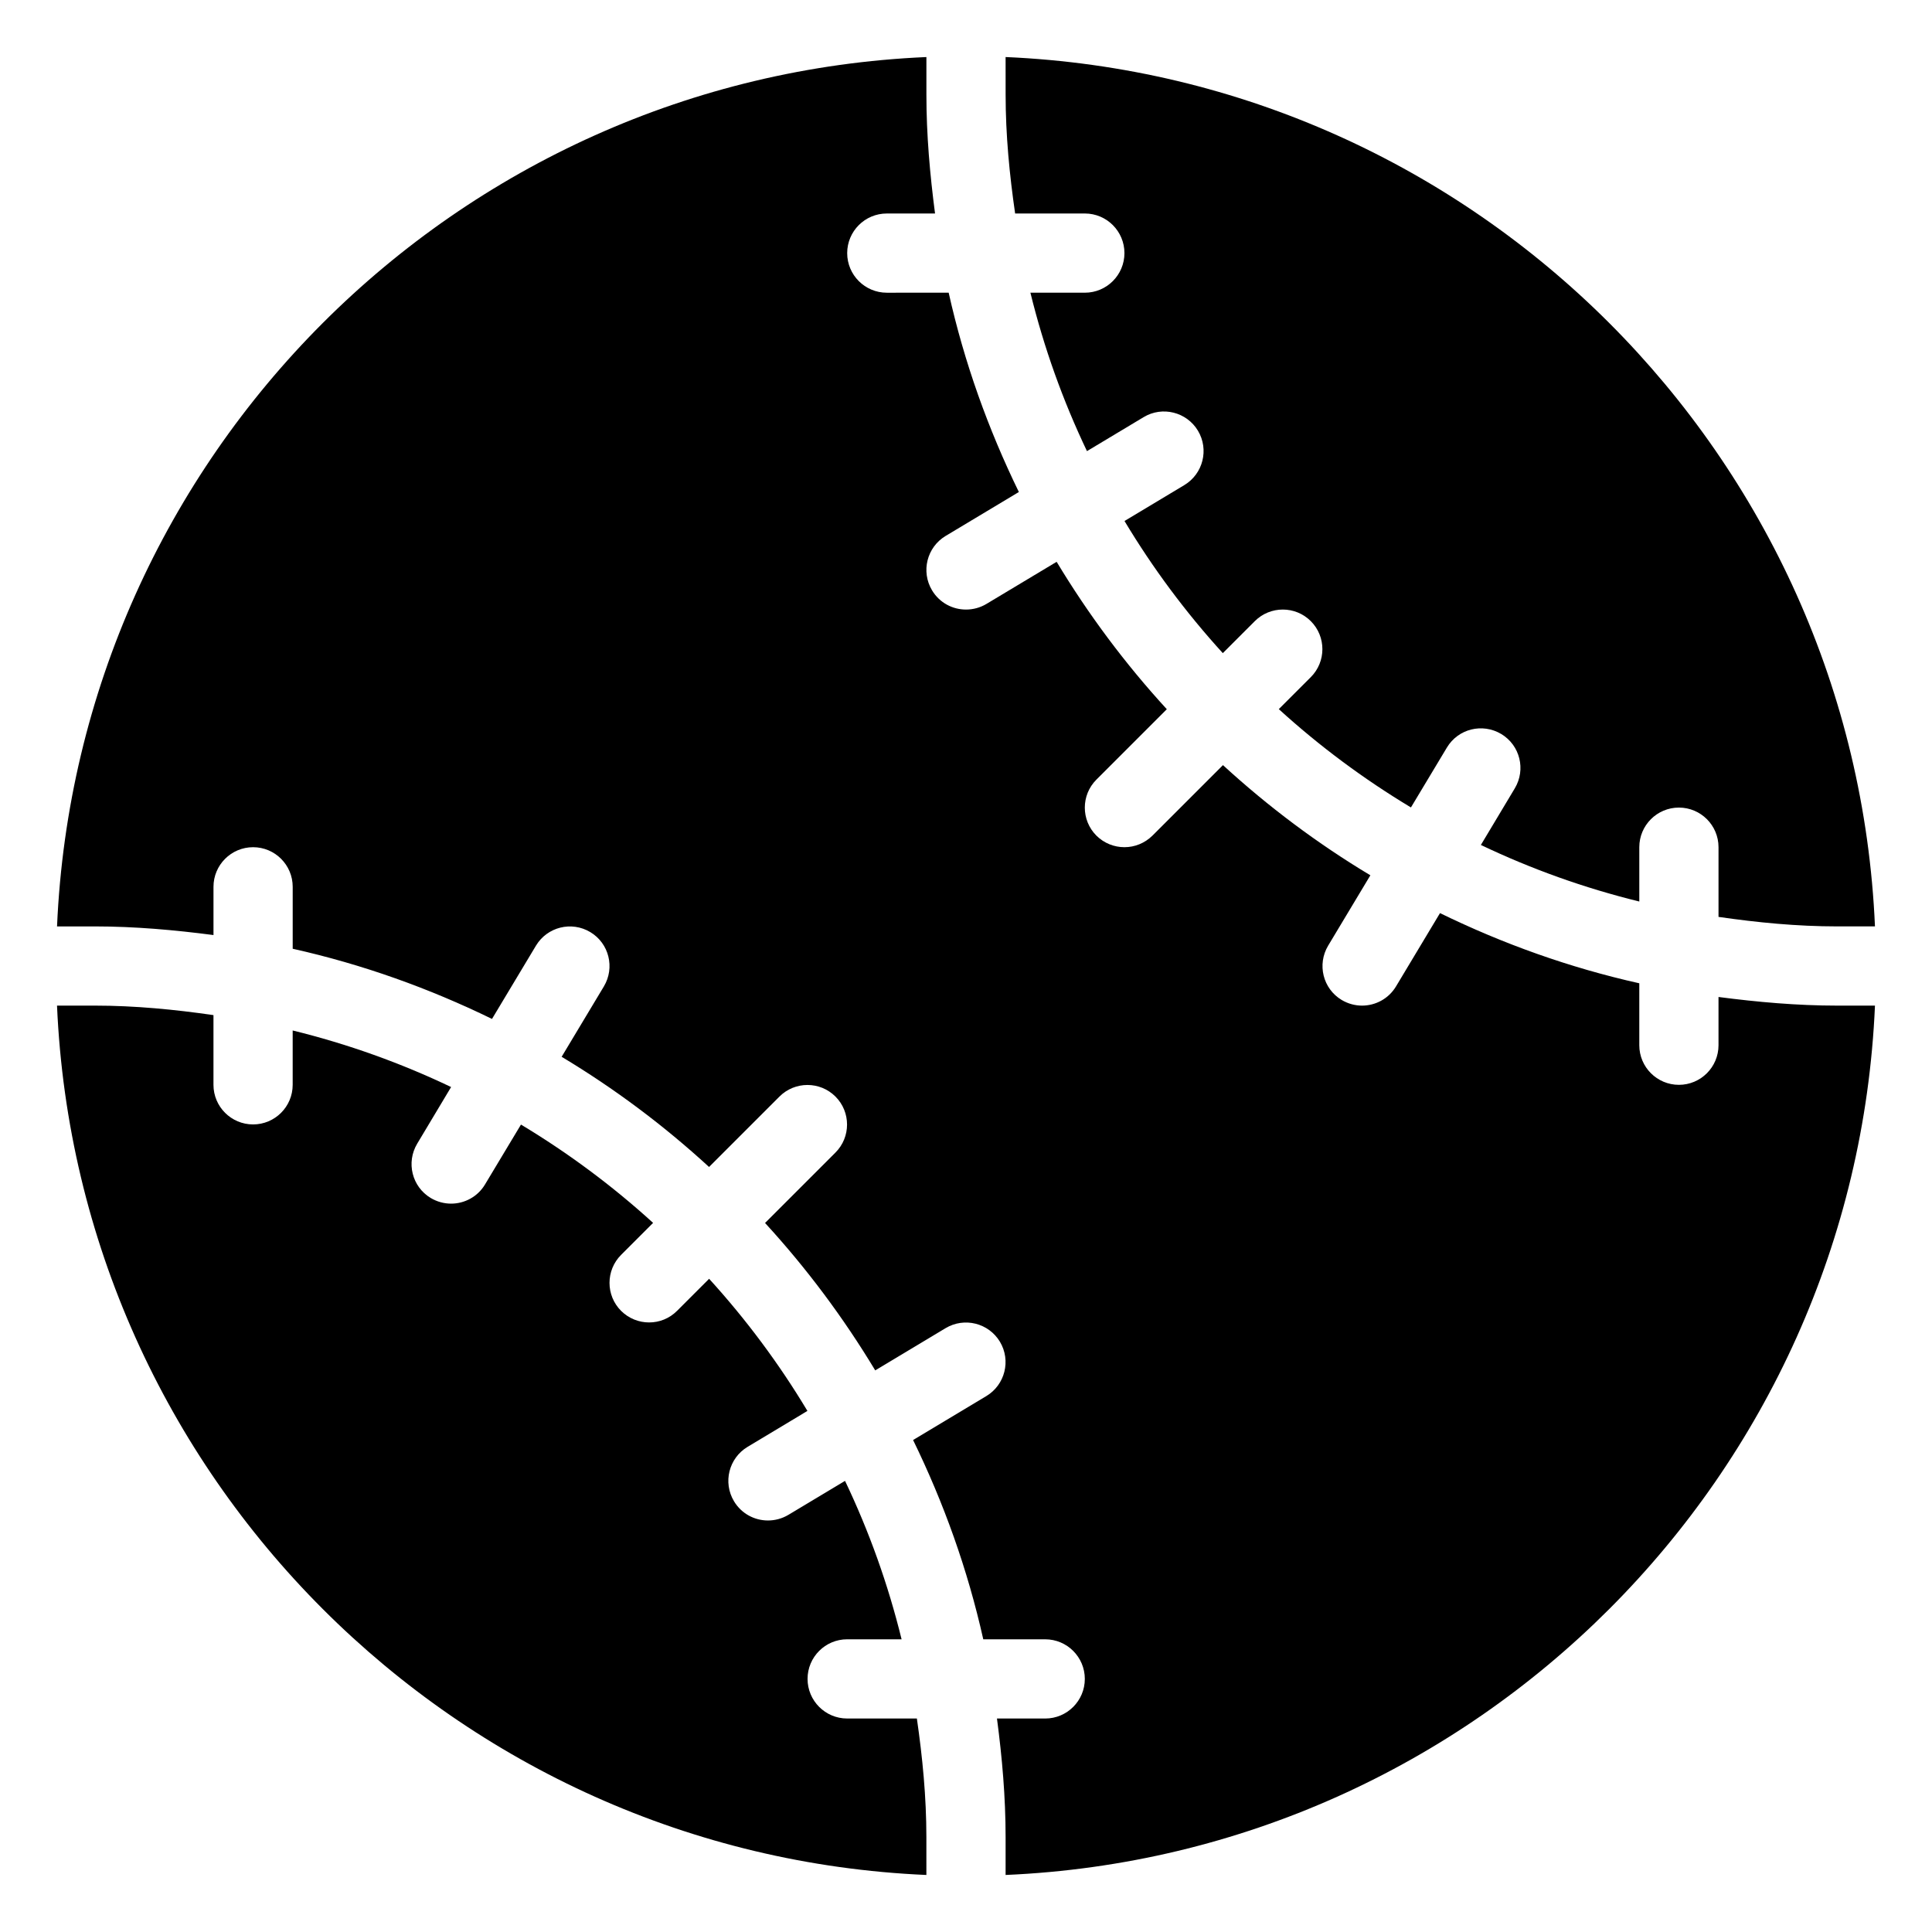 <?xml version="1.0" encoding="UTF-8"?>
<!-- Uploaded to: SVG Repo, www.svgrepo.com, Generator: SVG Repo Mixer Tools -->
<svg fill="#000000" width="800px" height="800px" version="1.1" viewBox="144 144 512 512" xmlns="http://www.w3.org/2000/svg">
 <g>
  <path d="m410.5 169.09c0 10.727 1.027 21.18 2.519 31.488h18.473c5.793 0 10.496 4.703 10.496 10.496 0 5.793-4.703 10.496-10.496 10.496h-14.422c3.59 14.633 8.629 28.652 14.988 41.984l15.008-9.004c4.977-3 11.418-1.363 14.402 3.59 2.981 4.977 1.363 11.418-3.59 14.402l-15.871 9.531c7.535 12.555 16.246 24.246 26.051 35.016l8.48-8.48c4.094-4.094 10.746-4.094 14.84 0s4.094 10.746 0 14.84l-8.48 8.48c10.77 9.805 22.484 18.516 35.016 26.051l9.531-15.871c2.981-4.977 9.406-6.57 14.402-3.59 4.977 2.981 6.57 9.426 3.59 14.402l-8.988 15.004c13.328 6.359 27.352 11.398 41.984 14.988v-14.398c0-5.793 4.703-10.496 10.496-10.496s10.496 4.703 10.496 10.496v18.473c10.309 1.492 20.762 2.519 31.488 2.519h9.973c-5.418-124.73-105.65-224.97-230.39-230.39z"/>
  <path d="m389.5 630.91c0-10.727-1.027-21.18-2.519-31.488h-18.473c-5.793 0-10.496-4.703-10.496-10.496s4.703-10.496 10.496-10.496h14.422c-3.59-14.633-8.629-28.652-14.988-41.984l-15.008 9.004c-1.703 1.012-3.57 1.492-5.418 1.492-3.57 0-7.031-1.805-9.004-5.102-2.981-4.977-1.363-11.418 3.59-14.402l15.871-9.531c-7.535-12.555-16.246-24.246-26.051-35.016l-8.48 8.48c-2.043 2.062-4.727 3.09-7.414 3.09s-5.375-1.027-7.43-3.066c-4.094-4.094-4.094-10.746 0-14.84l8.48-8.48c-10.77-9.805-22.484-18.516-35.016-26.051l-9.531 15.871c-1.953 3.273-5.438 5.082-8.984 5.082-1.828 0-3.695-0.484-5.394-1.492-4.977-2.981-6.57-9.426-3.59-14.402l8.984-15.008c-13.328-6.359-27.352-11.398-41.984-14.988v14.402c0 5.793-4.703 10.496-10.496 10.496-5.793 0-10.496-4.703-10.496-10.496v-18.473c-10.309-1.492-20.762-2.519-31.488-2.519h-9.973c5.418 124.73 105.66 224.97 230.39 230.39z"/>
  <path d="m630.91 410.5c-10.707 0-21.16-0.945-31.488-2.289v12.785c0 5.793-4.703 10.496-10.496 10.496s-10.496-4.703-10.496-10.496v-16.414c-18.516-4.137-36.168-10.477-52.816-18.598l-11.652 19.418c-1.969 3.289-5.453 5.098-9.004 5.098-1.828 0-3.695-0.484-5.394-1.492-4.977-2.981-6.57-9.426-3.59-14.402l11.188-18.641c-14.023-8.418-27.078-18.199-39.066-29.199l-18.66 18.66c-2.078 2.059-4.766 3.09-7.449 3.09-2.688 0-5.375-1.027-7.43-3.066-4.094-4.094-4.094-10.746 0-14.84l18.66-18.66c-11-11.988-20.762-25.066-29.199-39.066l-18.641 11.188c-1.66 0.984-3.527 1.469-5.375 1.469-3.57 0-7.031-1.805-9.004-5.102-2.981-4.977-1.363-11.418 3.59-14.402l19.418-11.652c-8.125-16.668-14.465-34.301-18.598-52.816l-16.398 0.004c-5.793 0-10.496-4.703-10.496-10.496 0-5.793 4.703-10.496 10.496-10.496h12.785c-1.348-10.328-2.289-20.781-2.289-31.488v-9.973c-124.73 5.418-224.97 105.66-230.39 230.39h9.973c10.707 0 21.16 0.945 31.488 2.289v-12.785c0-5.793 4.703-10.496 10.496-10.496 5.793 0 10.496 4.703 10.496 10.496v16.414c18.516 4.137 36.168 10.477 52.816 18.598l11.652-19.418c3-4.977 9.426-6.57 14.402-3.59s6.57 9.426 3.59 14.402l-11.188 18.641c14.023 8.418 27.078 18.199 39.066 29.199l18.66-18.66c4.094-4.094 10.746-4.094 14.84 0s4.094 10.746 0 14.84l-18.66 18.66c11 11.988 20.762 25.066 29.199 39.066l18.641-11.188c4.977-2.981 11.418-1.363 14.402 3.59 2.981 4.977 1.363 11.418-3.59 14.402l-19.418 11.652c8.125 16.668 14.465 34.301 18.598 52.816l16.414-0.004c5.793 0 10.496 4.703 10.496 10.496s-4.703 10.496-10.496 10.496h-12.785c1.363 10.328 2.289 20.781 2.289 31.488v9.973c124.73-5.394 224.97-105.65 230.39-230.39z"/>
 </g>
</svg>